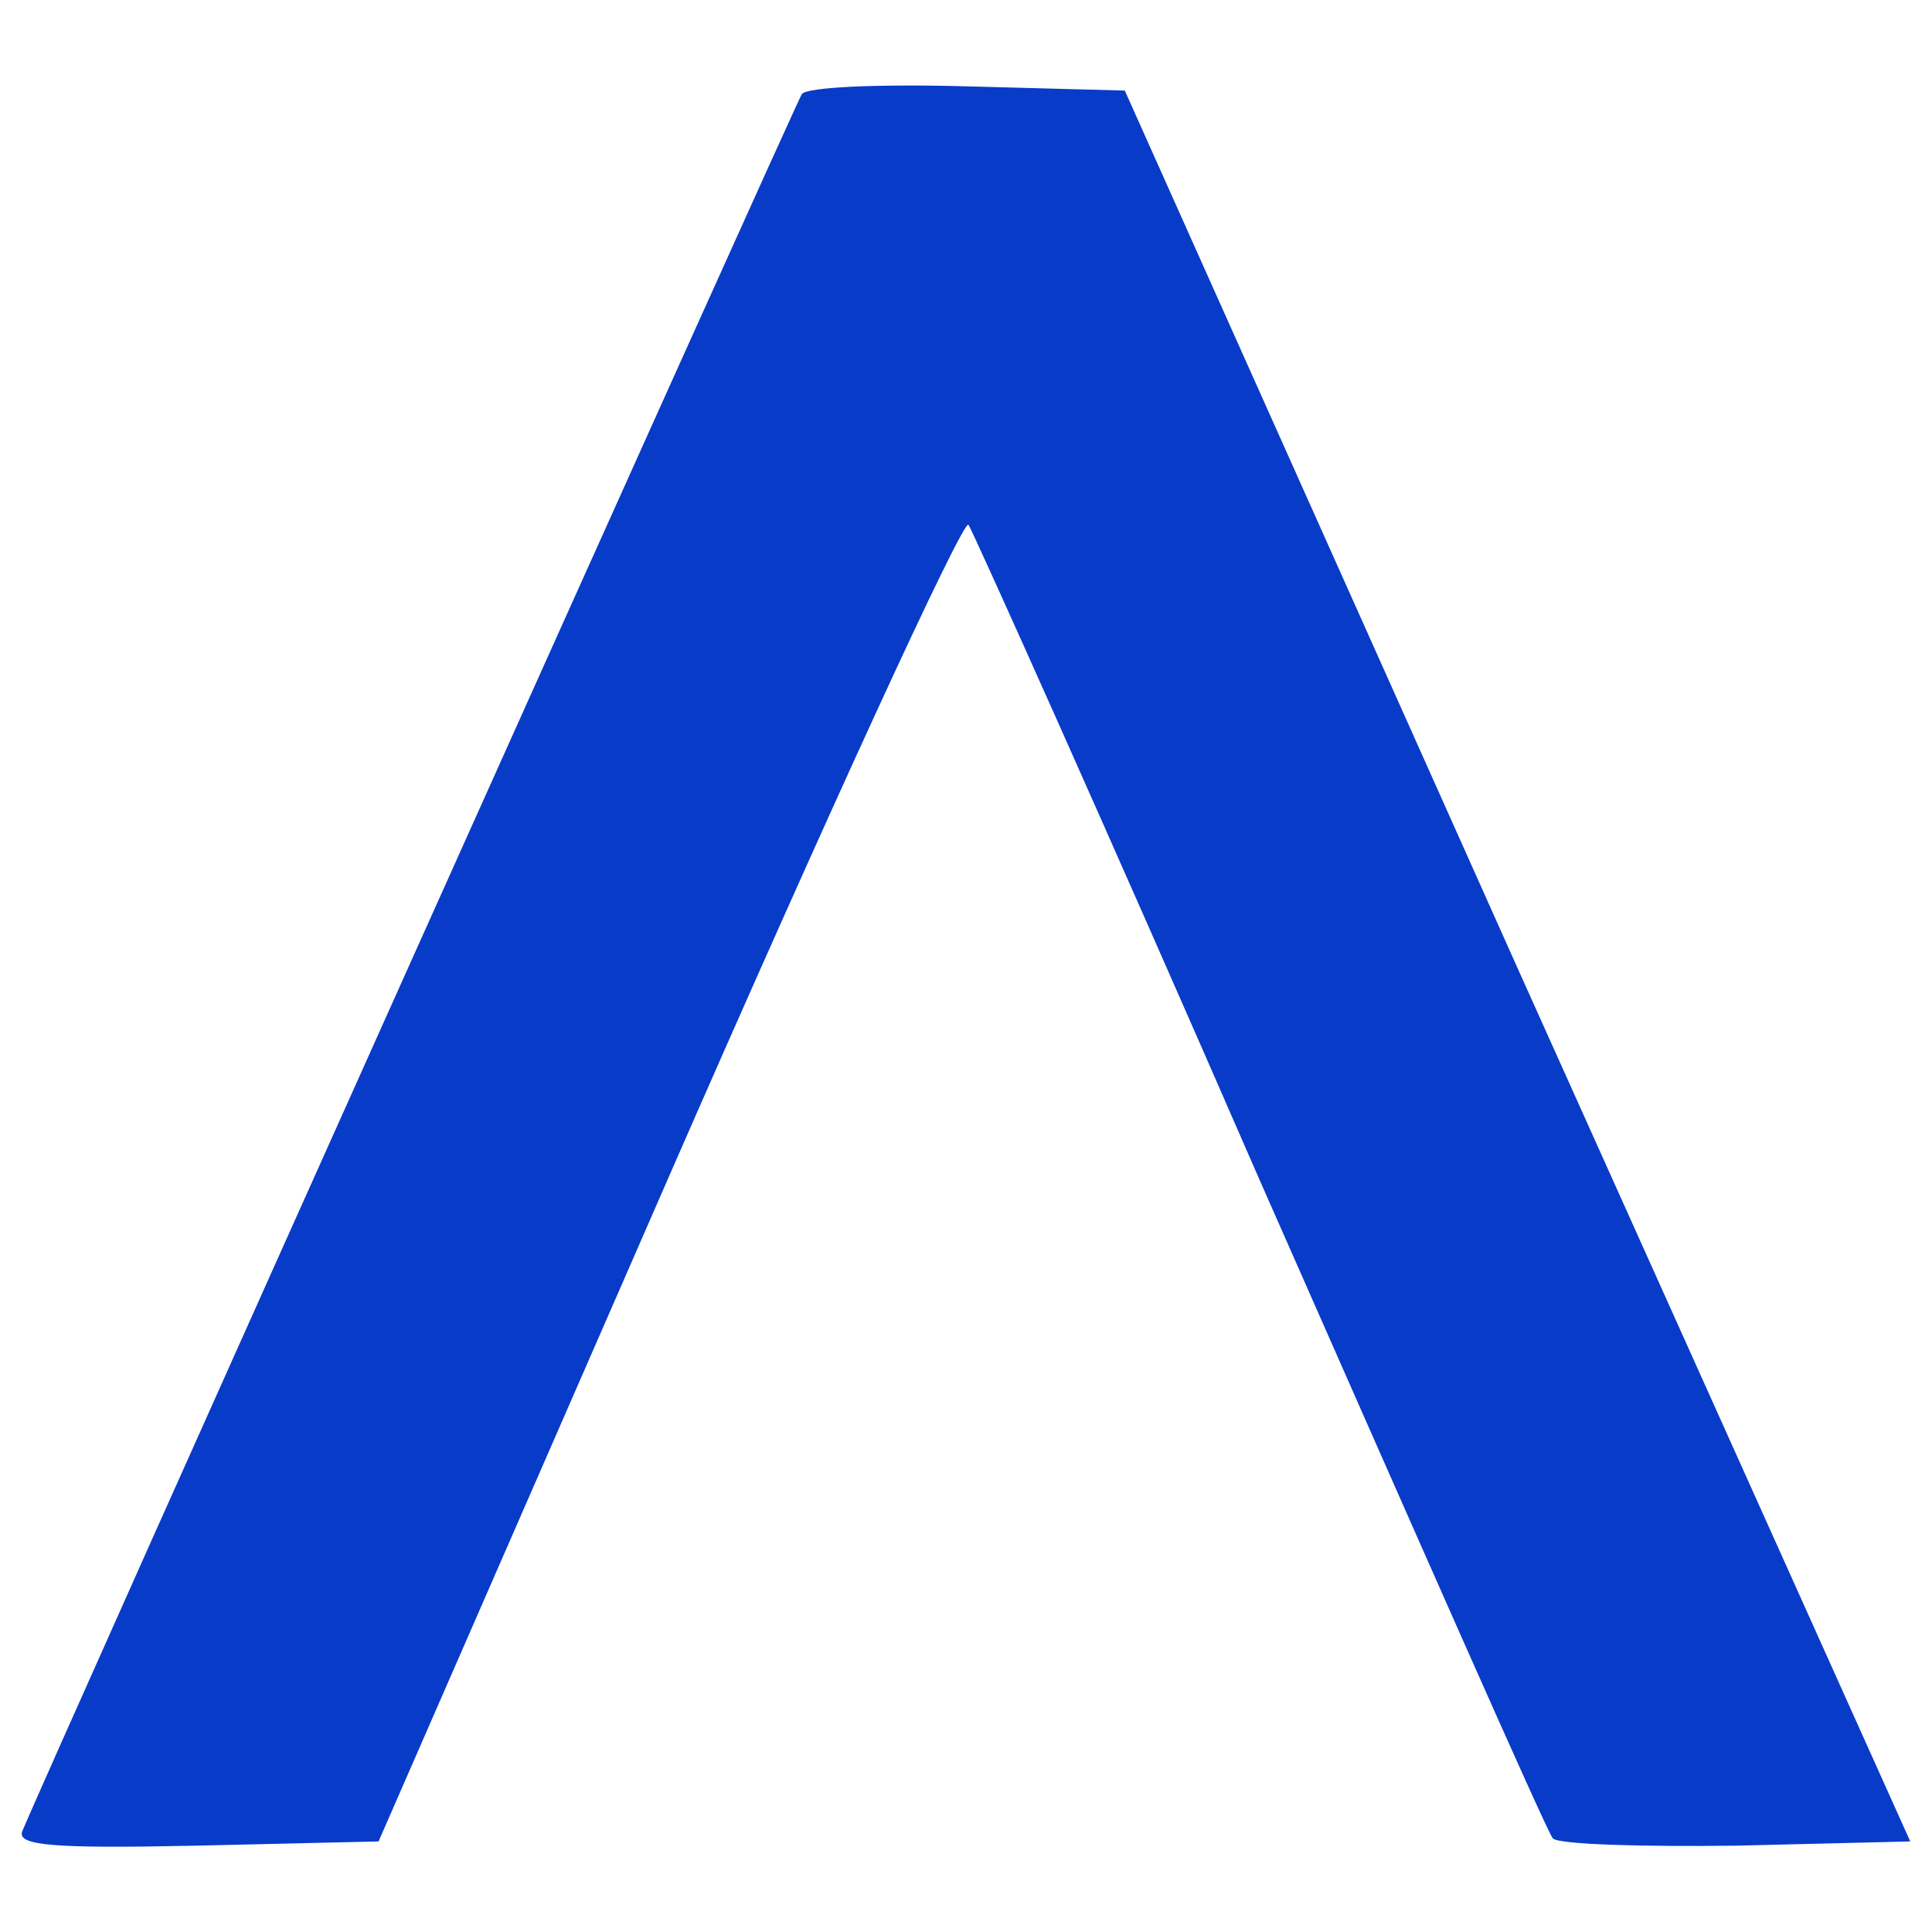 <?xml version="1.0" encoding="utf-8"?>
<!-- Generator: Adobe Adobe Illustrator 24.2.0, SVG Export Plug-In . SVG Version: 6.00 Build 0)  -->
<svg version="1.1" xmlns="http://www.w3.org/2000/svg" xmlns:xlink="http://www.w3.org/1999/xlink" x="0px" y="0px" width="32px"
	 height="32px" viewBox="0 0 32 32" style="enable-background:new 0 0 32 32;" xml:space="preserve">
<style type="text/css">
	.st0{fill:#FFFFFF;}
	.st1{opacity:0.039;}
	.st2{fill:#03C994;}
	.st3{fill:url(#SVGID_1_);}
	.st4{fill:#093BC9;}
	.st5{fill:#F5F5F5;}
	.st6{opacity:0.09;fill:none;stroke:#6681FF;stroke-width:24.036;stroke-miterlimit:10;}
	.st7{fill:url(#SVGID_2_);}
	.st8{opacity:0.251;fill:url(#SVGID_3_);}
	.st9{fill:url(#SVGID_4_);}
	.st10{fill:url(#SVGID_5_);}
	.st11{opacity:0.2;fill:url(#SVGID_6_);}
	.st12{fill:url(#SVGID_7_);}
	.st13{opacity:0.302;fill:#00B07E;}
	.st14{fill:none;stroke:#00B07E;stroke-miterlimit:10;stroke-dasharray:56,6,56,6,56,6;}
	.st15{fill:none;stroke:#231F20;stroke-miterlimit:10;}
	.st16{fill:url(#SVGID_8_);}
	.st17{fill:url(#SVGID_9_);}
	.st18{opacity:0.2;fill:url(#SVGID_10_);}
	.st19{fill:url(#SVGID_11_);}
	.st20{fill:url(#SVGID_12_);}
	.st21{fill:url(#SVGID_13_);}
	.st22{fill:url(#SVGID_14_);}
	.st23{fill:url(#SVGID_15_);}
	.st24{fill:url(#SVGID_16_);}
	.st25{fill:url(#SVGID_17_);}
	.st26{fill:url(#SVGID_18_);}
	.st27{fill:url(#SVGID_19_);}
	.st28{fill:url(#SVGID_20_);}
	.st29{fill:url(#SVGID_21_);}
	.st30{fill:url(#SVGID_22_);}
	.st31{fill:url(#SVGID_23_);}
	.st32{fill:url(#SVGID_24_);}
	.st33{fill:url(#SVGID_25_);}
	.st34{fill:url(#SVGID_26_);}
	.st35{fill:url(#SVGID_27_);}
	.st36{fill:url(#SVGID_28_);}
	.st37{fill:url(#SVGID_29_);}
	.st38{fill:url(#SVGID_30_);}
	.st39{fill:url(#SVGID_31_);}
	.st40{fill:url(#SVGID_32_);}
	.st41{fill:url(#SVGID_33_);}
	.st42{fill:url(#SVGID_34_);}
	.st43{fill:url(#SVGID_35_);}
	.st44{fill:url(#SVGID_36_);}
	.st45{fill:url(#SVGID_37_);}
	.st46{fill:url(#SVGID_38_);}
	.st47{fill:url(#SVGID_39_);}
	.st48{fill:url(#SVGID_40_);}
	.st49{fill:url(#SVGID_41_);}
	.st50{fill:url(#SVGID_42_);}
</style>
<g id="WHITE_BACKGROUND">
</g>
<g id="Green_stripe">
</g>
<g id="Title_and_logo_at_bottom">
	<path class="st4" d="M13.28,1.56C13.16,1.75,0.61,29.71,0.37,30.33c-0.1,0.24,0.52,0.29,2.88,0.24l3.02-0.07l4.8-10.99
		c2.64-6.04,4.87-10.89,4.97-10.82c0.07,0.1,2.26,4.97,4.83,10.87c2.59,5.87,4.76,10.8,4.85,10.89c0.1,0.1,1.47,0.14,3.04,0.12
		l2.88-0.07l-6.52-14.5l-6.49-14.5l-2.62-0.07C14.59,1.39,13.35,1.44,13.28,1.56z"/>
</g>
<g id="GREY_SURROUND">
</g>
<g id="Bits_for_diagrams">
</g>
<g id="Diagram">
	<g id="UNDER_BUTTONS">
	</g>
	<g id="BUTTONS">
	</g>
	<g id="Arrows">
	</g>
	<g id="White_under_legends">
	</g>
	<g id="LEGENDS">
	</g>
</g>
<g id="Number_validation_description">
</g>
<g id="Network_Validation_description">
</g>
<g id="Menu">
</g>
<g id="ARROWS">
</g>
<g id="Lines_top_and_bottom_of_page_copy">
</g>
</svg>
